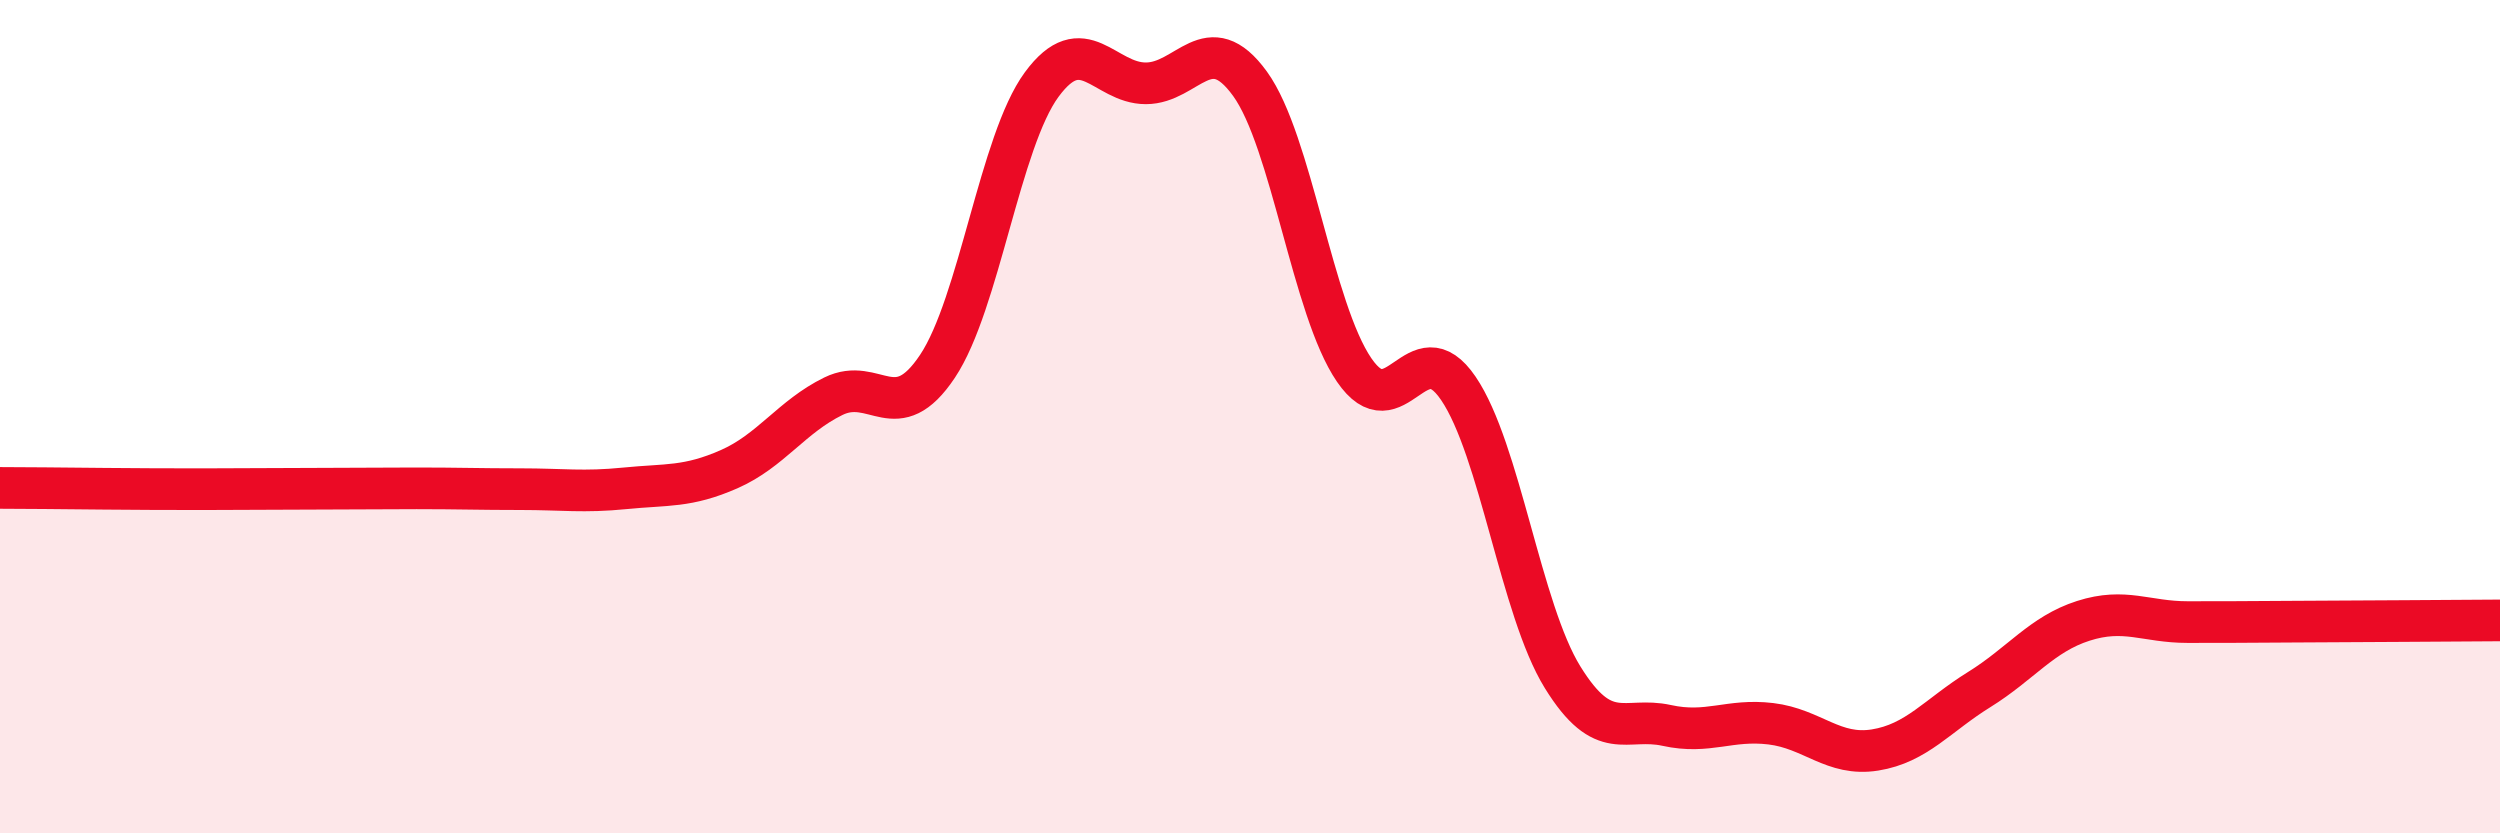 
    <svg width="60" height="20" viewBox="0 0 60 20" xmlns="http://www.w3.org/2000/svg">
      <path
        d="M 0,11.71 C 0.5,11.71 1.5,11.72 2.5,11.73 C 3.5,11.74 4,11.74 5,11.74 C 6,11.74 6.5,11.73 7.5,11.73 C 8.5,11.73 9,11.72 10,11.72 C 11,11.72 11.5,11.74 12.5,11.74 C 13.5,11.74 14,11.82 15,11.72 C 16,11.62 16.5,11.7 17.5,11.26 C 18.5,10.82 19,10 20,9.51 C 21,9.02 21.5,10.29 22.5,8.79 C 23.5,7.29 24,3.39 25,2.03 C 26,0.67 26.5,2 27.5,2 C 28.5,2 29,0.63 30,2.01 C 31,3.39 31.5,7.42 32.5,8.88 C 33.5,10.34 34,7.85 35,9.32 C 36,10.79 36.5,14.63 37.5,16.25 C 38.5,17.87 39,17.19 40,17.41 C 41,17.63 41.5,17.25 42.5,17.37 C 43.5,17.49 44,18.16 45,18 C 46,17.84 46.5,17.17 47.5,16.55 C 48.5,15.93 49,15.22 50,14.9 C 51,14.58 51.5,14.93 52.5,14.93 C 53.5,14.93 53.5,14.93 55,14.92 C 56.5,14.91 59,14.9 60,14.89L60 20L0 20Z"
        fill="#EB0A25"
        opacity="0.1"
        stroke-linecap="round"
        stroke-linejoin="round"
      />
      <path
        d="M 0,11.71 C 0.5,11.71 1.5,11.72 2.5,11.73 C 3.5,11.74 4,11.74 5,11.74 C 6,11.74 6.5,11.73 7.5,11.73 C 8.5,11.73 9,11.72 10,11.72 C 11,11.72 11.5,11.74 12.5,11.74 C 13.5,11.74 14,11.82 15,11.72 C 16,11.62 16.5,11.7 17.5,11.26 C 18.5,10.82 19,10 20,9.51 C 21,9.02 21.5,10.29 22.5,8.79 C 23.5,7.29 24,3.39 25,2.03 C 26,0.67 26.5,2 27.5,2 C 28.5,2 29,0.63 30,2.01 C 31,3.39 31.5,7.42 32.5,8.88 C 33.5,10.34 34,7.85 35,9.32 C 36,10.79 36.5,14.63 37.5,16.25 C 38.5,17.87 39,17.19 40,17.41 C 41,17.63 41.5,17.25 42.5,17.37 C 43.5,17.49 44,18.16 45,18 C 46,17.84 46.5,17.17 47.5,16.55 C 48.5,15.93 49,15.22 50,14.9 C 51,14.58 51.5,14.93 52.5,14.93 C 53.5,14.93 53.5,14.93 55,14.92 C 56.5,14.91 59,14.9 60,14.89"
        stroke="#EB0A25"
        stroke-width="1"
        fill="none"
        stroke-linecap="round"
        stroke-linejoin="round"
      />
    </svg>
  